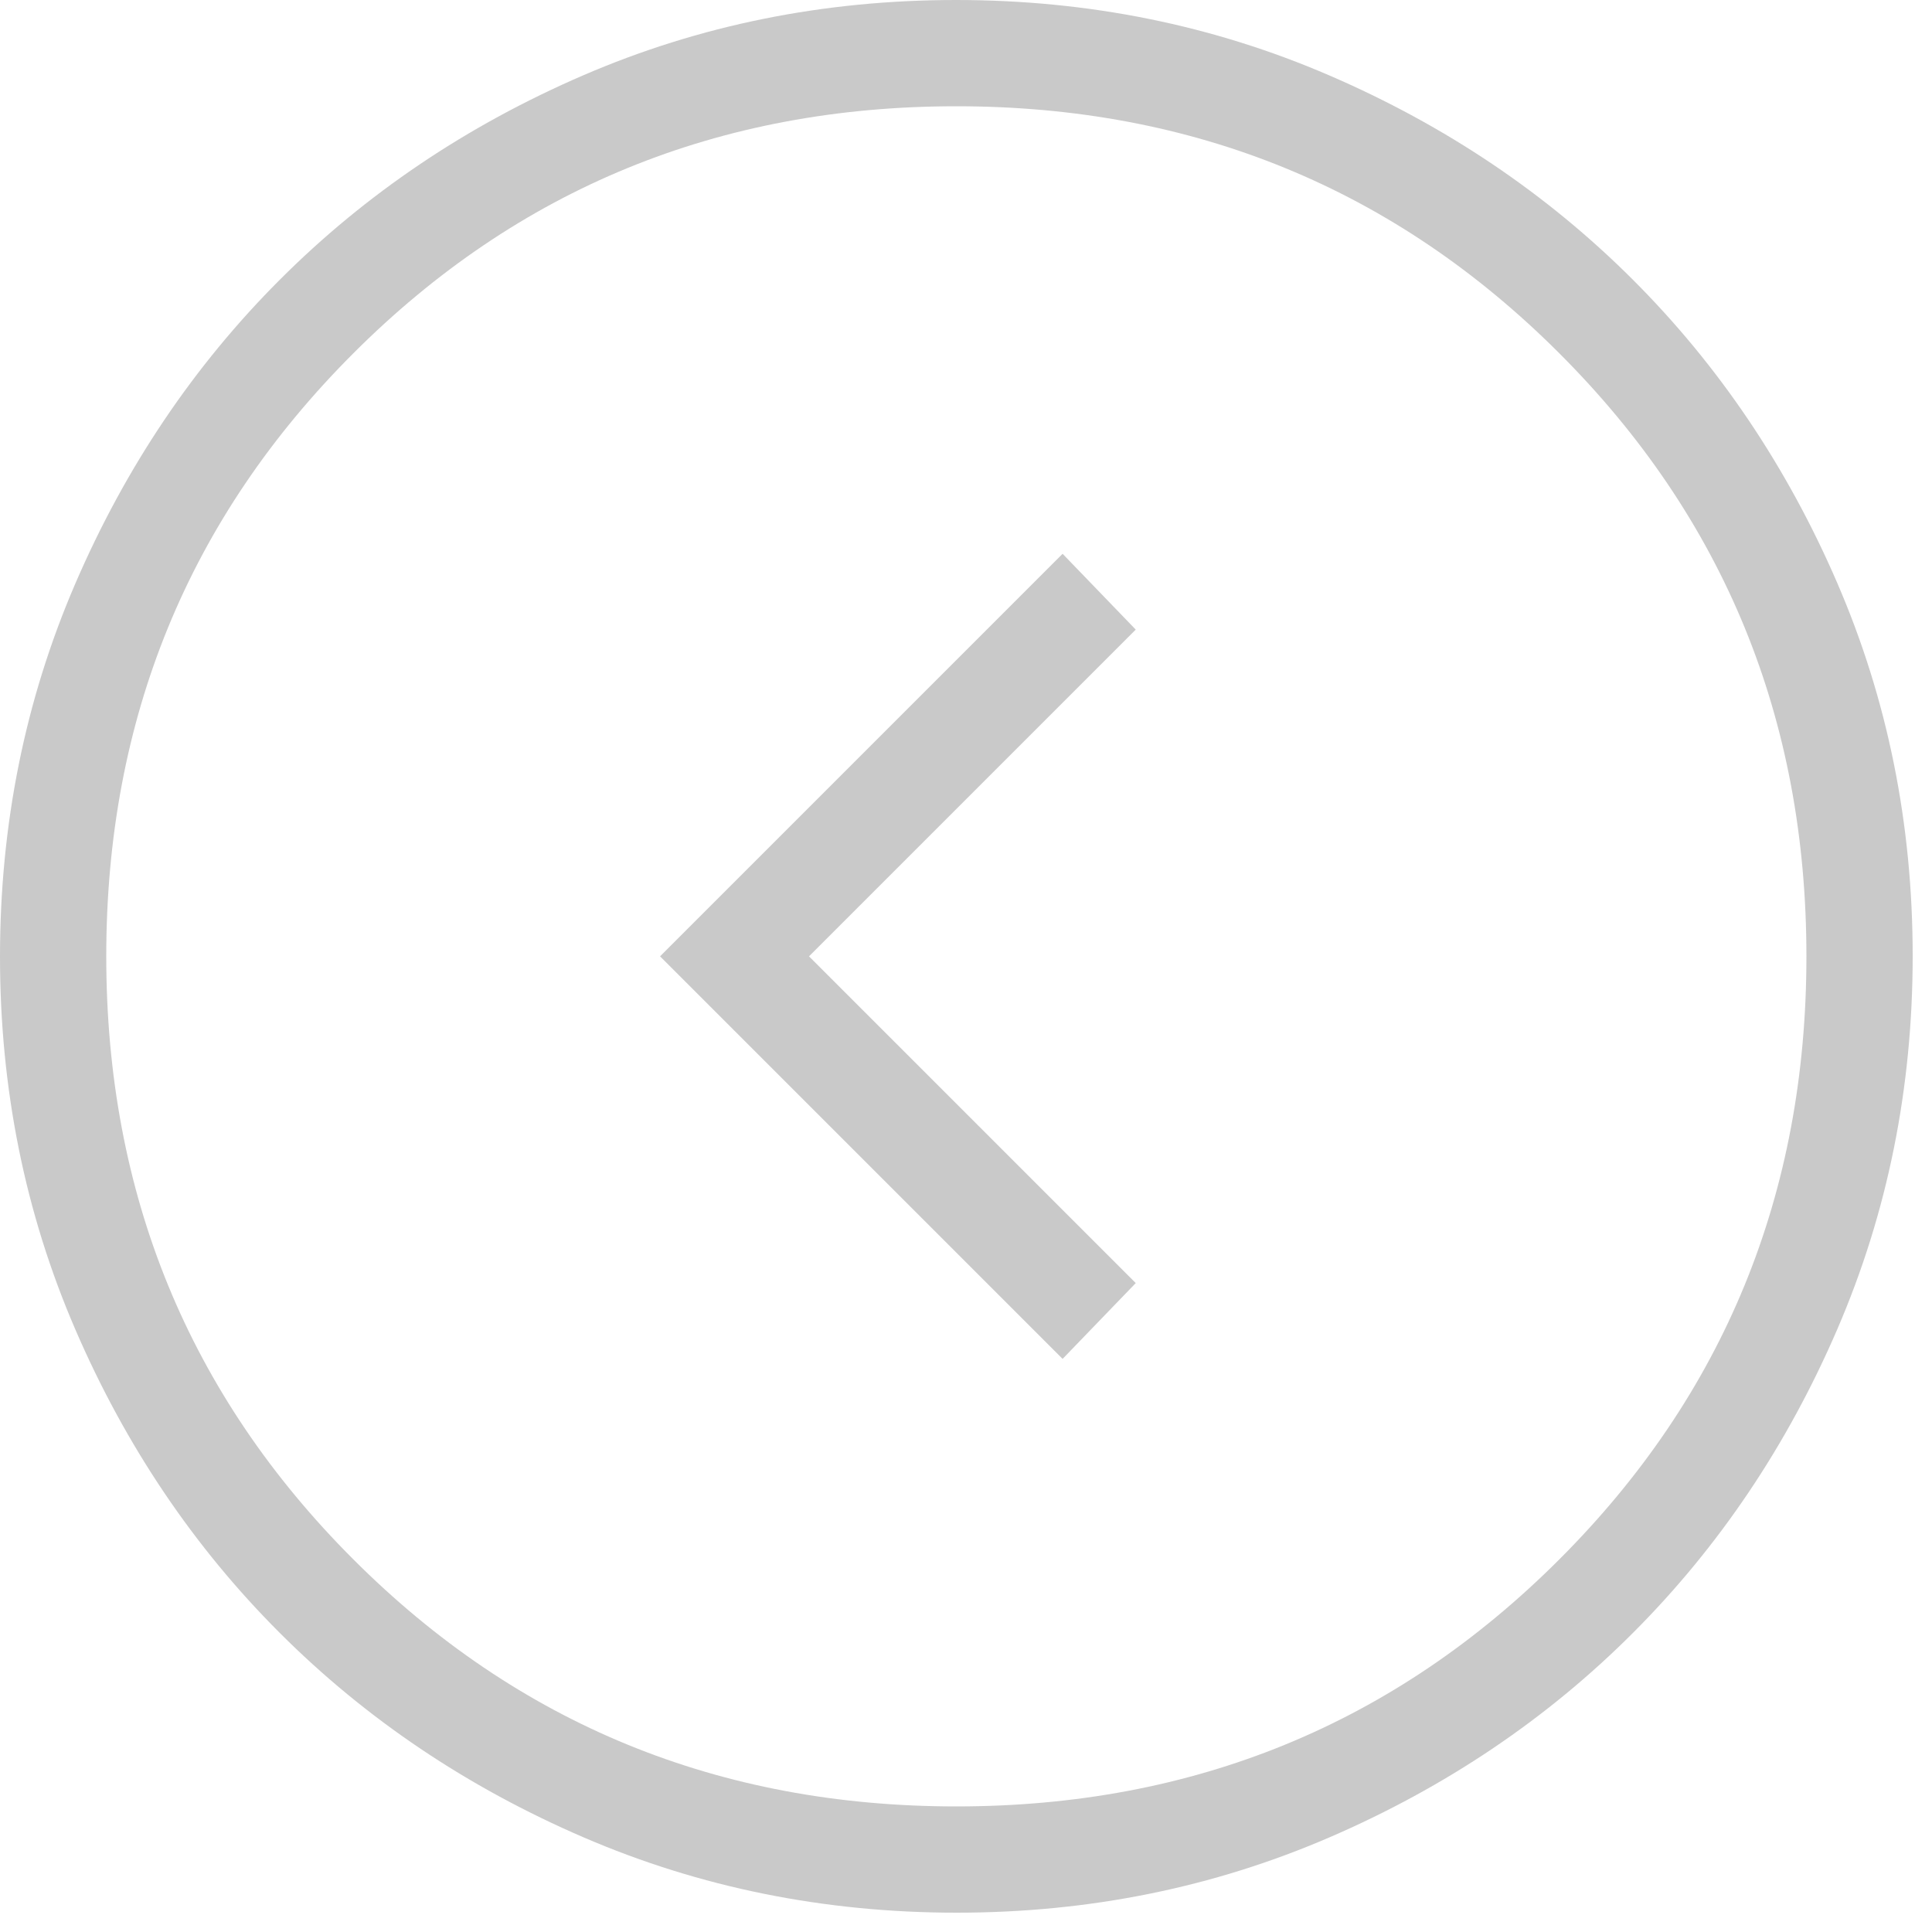 <svg width="50" height="50" viewBox="0 0 50 50" fill="none" xmlns="http://www.w3.org/2000/svg">
<path d="M20.937 24.75L29.393 16.294L27.5 14.332L17.082 24.75L27.5 35.168L29.393 33.206L20.937 24.75ZM24.741 -2.1645e-06C28.163 -1.8653e-06 31.381 0.649 34.394 1.948C37.407 3.247 40.028 5.01 42.257 7.237C44.485 9.463 46.25 12.082 47.55 15.092C48.85 18.102 49.5 21.318 49.5 24.741C49.5 28.163 48.85 31.381 47.552 34.394C46.253 37.407 44.49 40.028 42.263 42.257C40.037 44.485 37.418 46.25 34.408 47.55C31.398 48.85 28.182 49.5 24.759 49.5C21.337 49.5 18.119 48.85 15.106 47.552C12.093 46.253 9.472 44.49 7.244 42.263C5.015 40.037 3.25 37.418 1.95 34.408C0.65 31.398 1.8637e-06 28.182 2.16293e-06 24.759C2.46213e-06 21.337 0.649 18.119 1.948 15.106C3.247 12.093 5.01 9.472 7.237 7.244C9.463 5.015 12.082 3.25 15.092 1.95C18.102 0.65 21.318 -2.46373e-06 24.741 -2.1645e-06ZM24.75 2.75C18.608 2.75 13.406 4.881 9.144 9.144C4.881 13.406 2.75 18.608 2.75 24.75C2.75 30.892 4.881 36.094 9.144 40.356C13.406 44.619 18.608 46.75 24.75 46.75C30.892 46.75 36.094 44.619 40.356 40.356C44.619 36.094 46.75 30.892 46.75 24.75C46.75 18.608 44.619 13.406 40.356 9.144C36.094 4.881 30.892 2.75 24.75 2.75Z" fill="#C9C9C9"/>
</svg>

